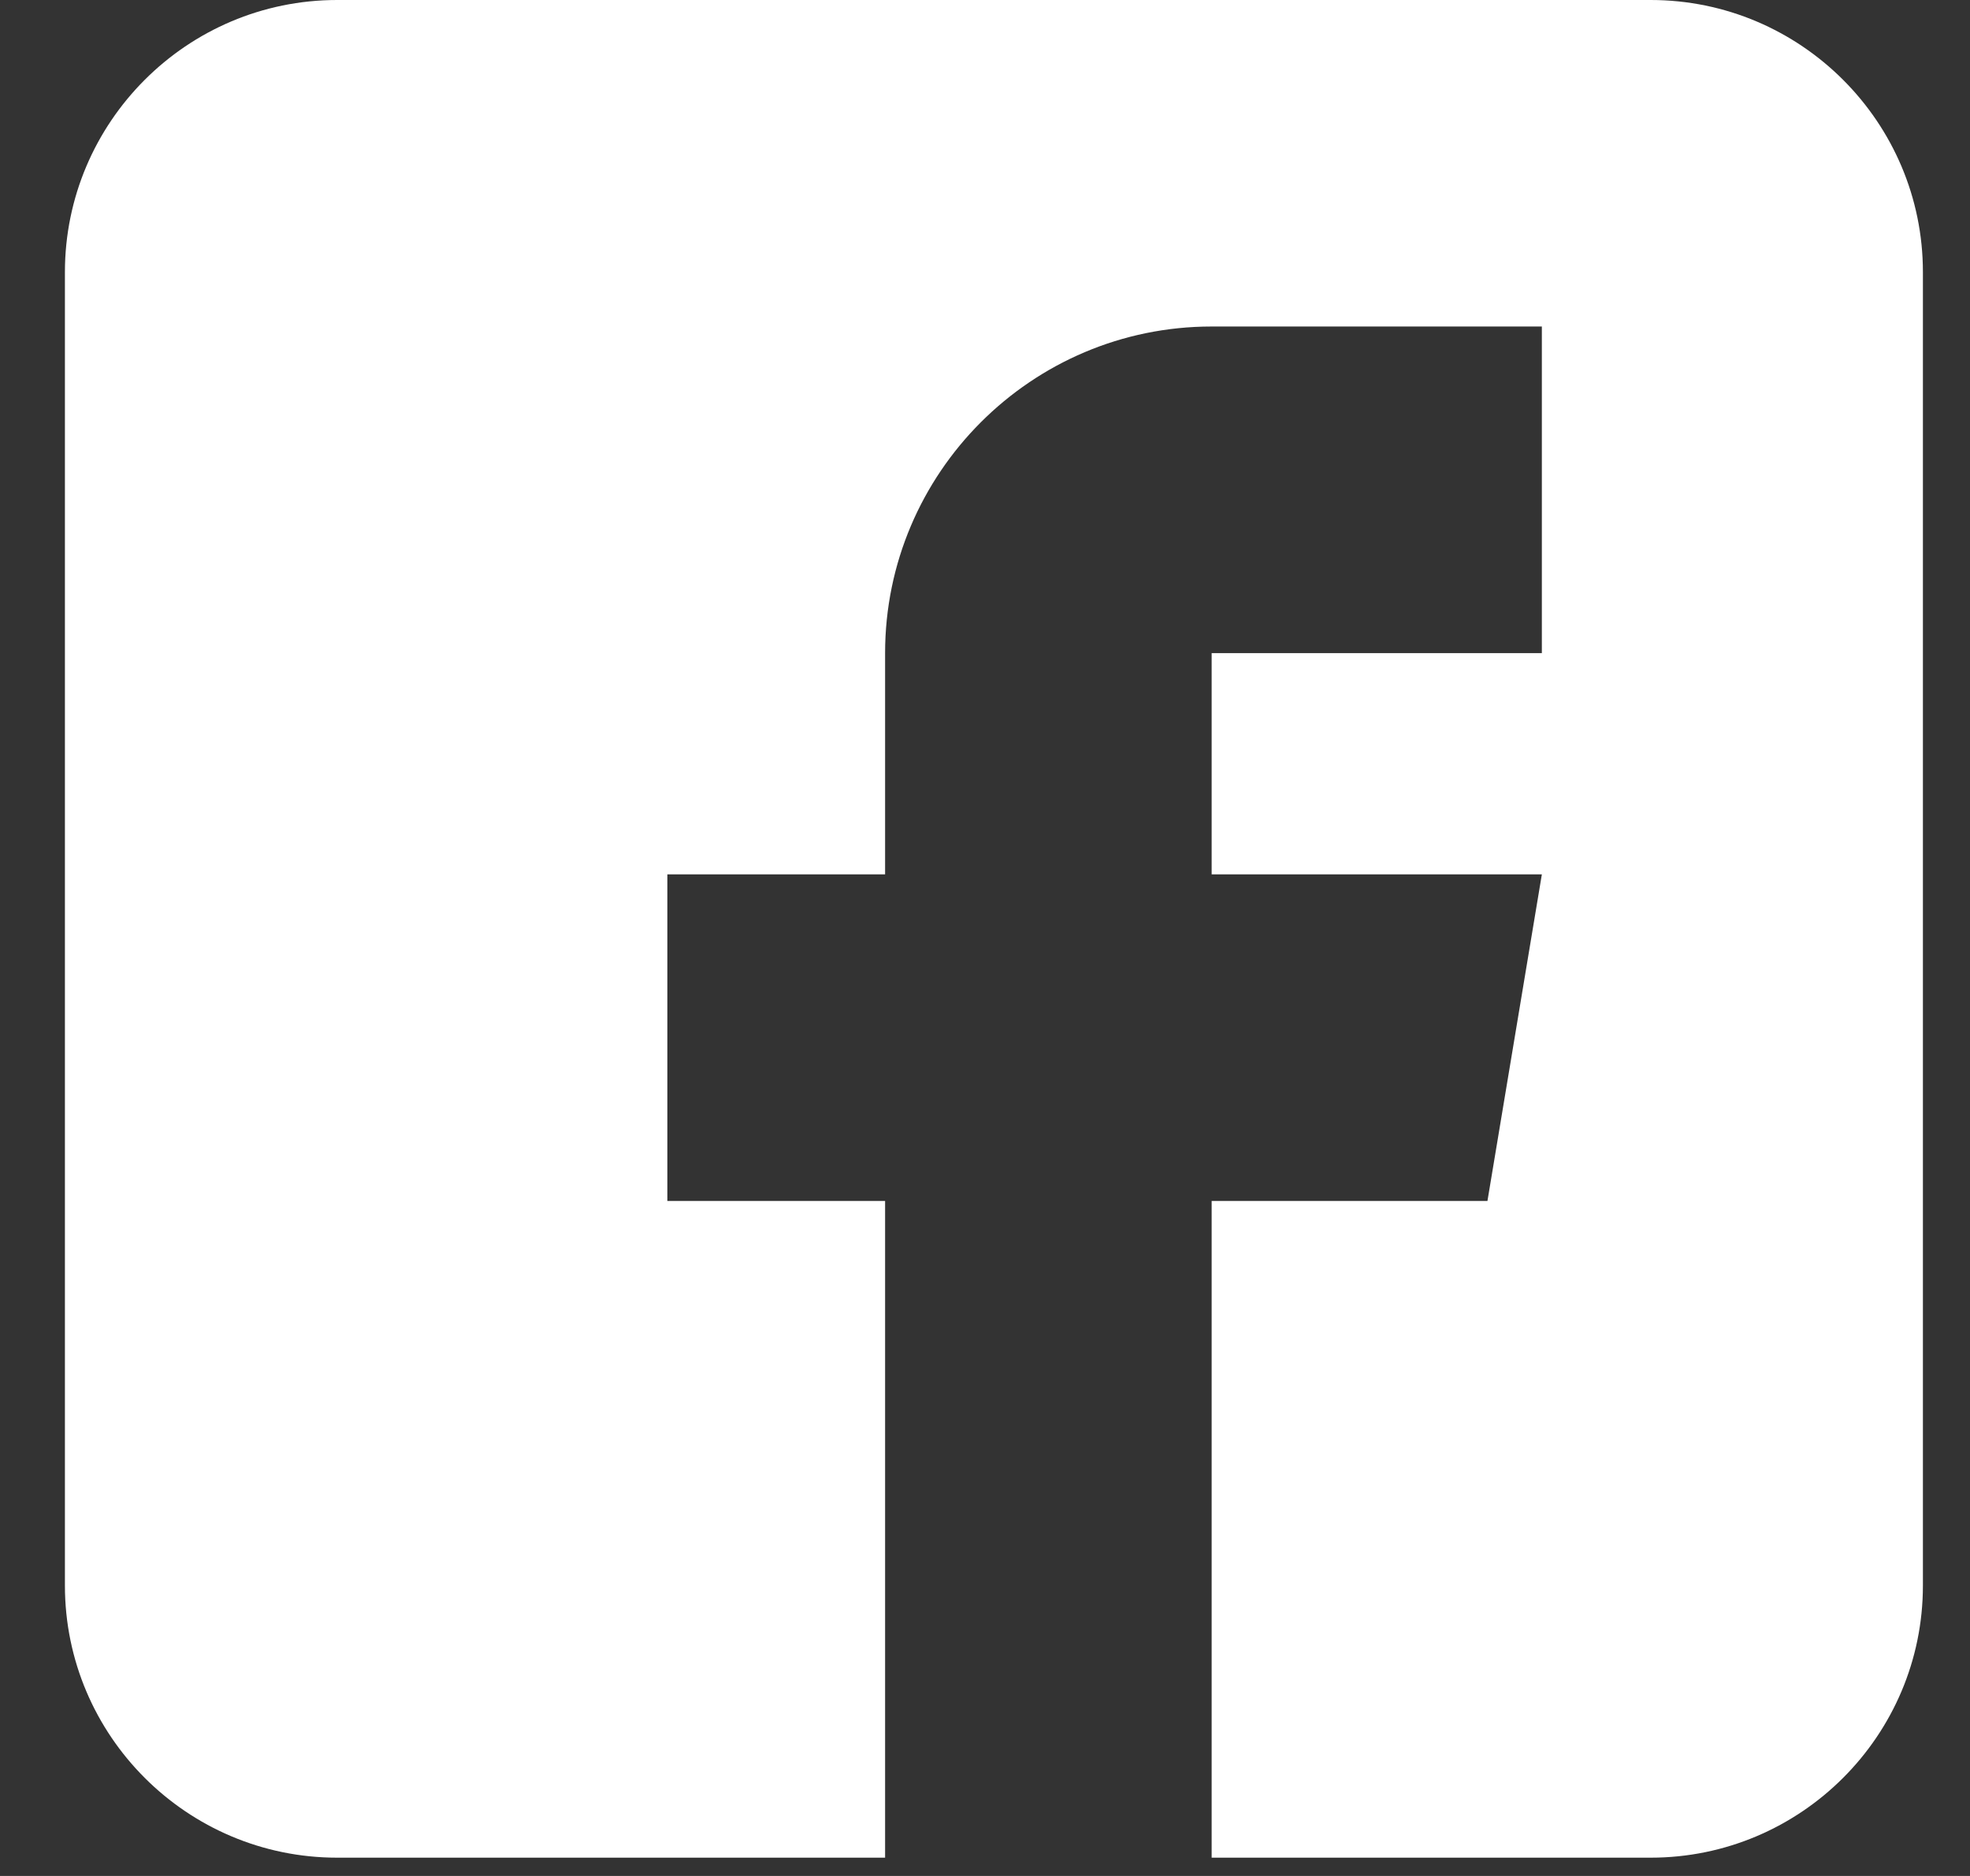<svg width="21" height="20" viewBox="0 0 21 20" fill="none" xmlns="http://www.w3.org/2000/svg">
<rect x="0" y="0" width="21" height="20" fill="#333333" stroke="none"/>
<g clip-path="url(#clip0_811_306)">
<path d="M17.596 0H3.594C1.994 0 0.692 1.302 0.692 2.901V16.904C0.692 18.504 1.994 19.805 3.594 19.805H9.435V12.804H7.114V9.322H9.435V6.963C9.435 5.043 10.996 3.481 12.916 3.481H16.436V6.963H12.916V9.322H16.436L15.856 12.804H12.916V19.805H17.596C19.196 19.805 20.498 18.504 20.498 16.904V2.901C20.498 1.302 19.196 0 17.596 0Z" fill="white"/>
</g>
<defs>
<clipPath id="clip0_811_306">
<rect width="19.805" height="19.805" fill="white" transform="translate(0.692)"/>
</clipPath>
</defs>
</svg>
